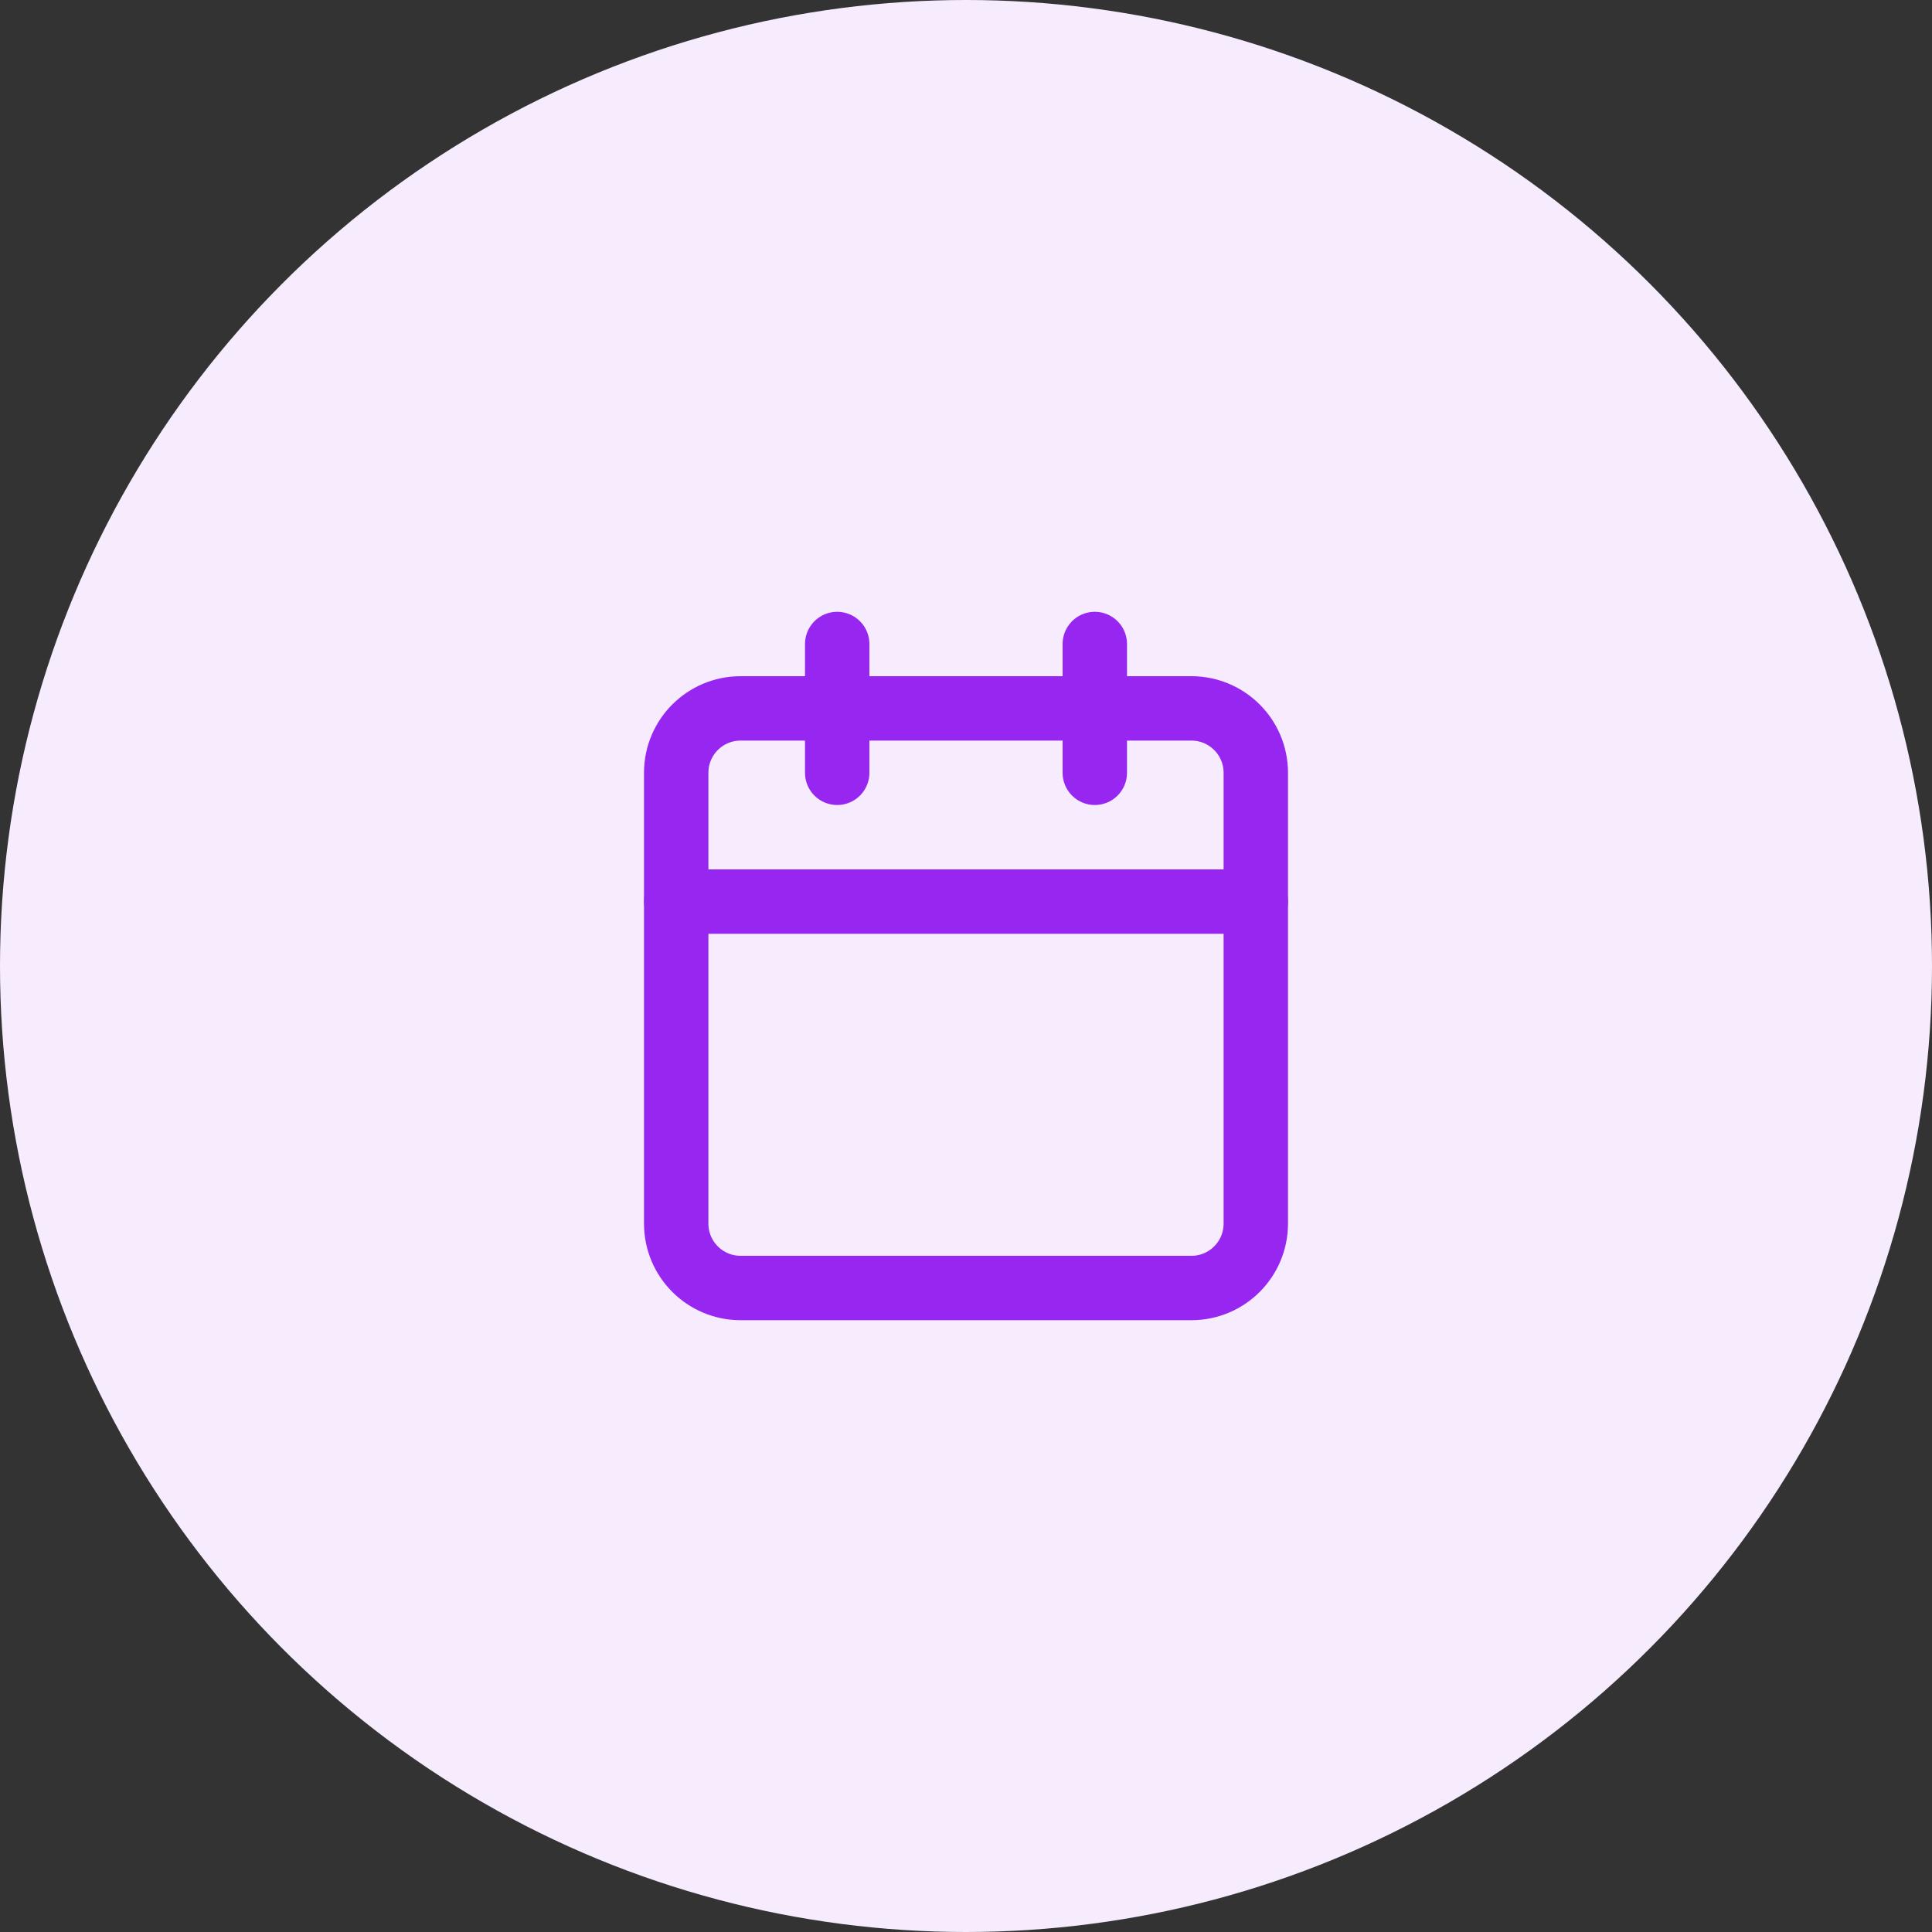 <svg width="60" height="60" viewBox="0 0 60 60" fill="none" xmlns="http://www.w3.org/2000/svg">
<rect x="0" y="0" width="60" height="60" fill="#333333" stroke="none"/>
<circle cx="30" cy="30" r="30" fill="#F7ECFD"/>
<path d="M37 22H23C21.895 22 21 22.895 21 24V38C21 39.105 21.895 40 23 40H37C38.105 40 39 39.105 39 38V24C39 22.895 38.105 22 37 22Z" stroke="#9727F0" stroke-width="2" stroke-linecap="round" stroke-linejoin="round"/>
<path d="M34 20V24" stroke="#9727F0" stroke-width="2" stroke-linecap="round" stroke-linejoin="round"/>
<path d="M26 20V24" stroke="#9727F0" stroke-width="2" stroke-linecap="round" stroke-linejoin="round"/>
<path d="M21 28H39" stroke="#9727F0" stroke-width="2" stroke-linecap="round" stroke-linejoin="round"/>
</svg>
